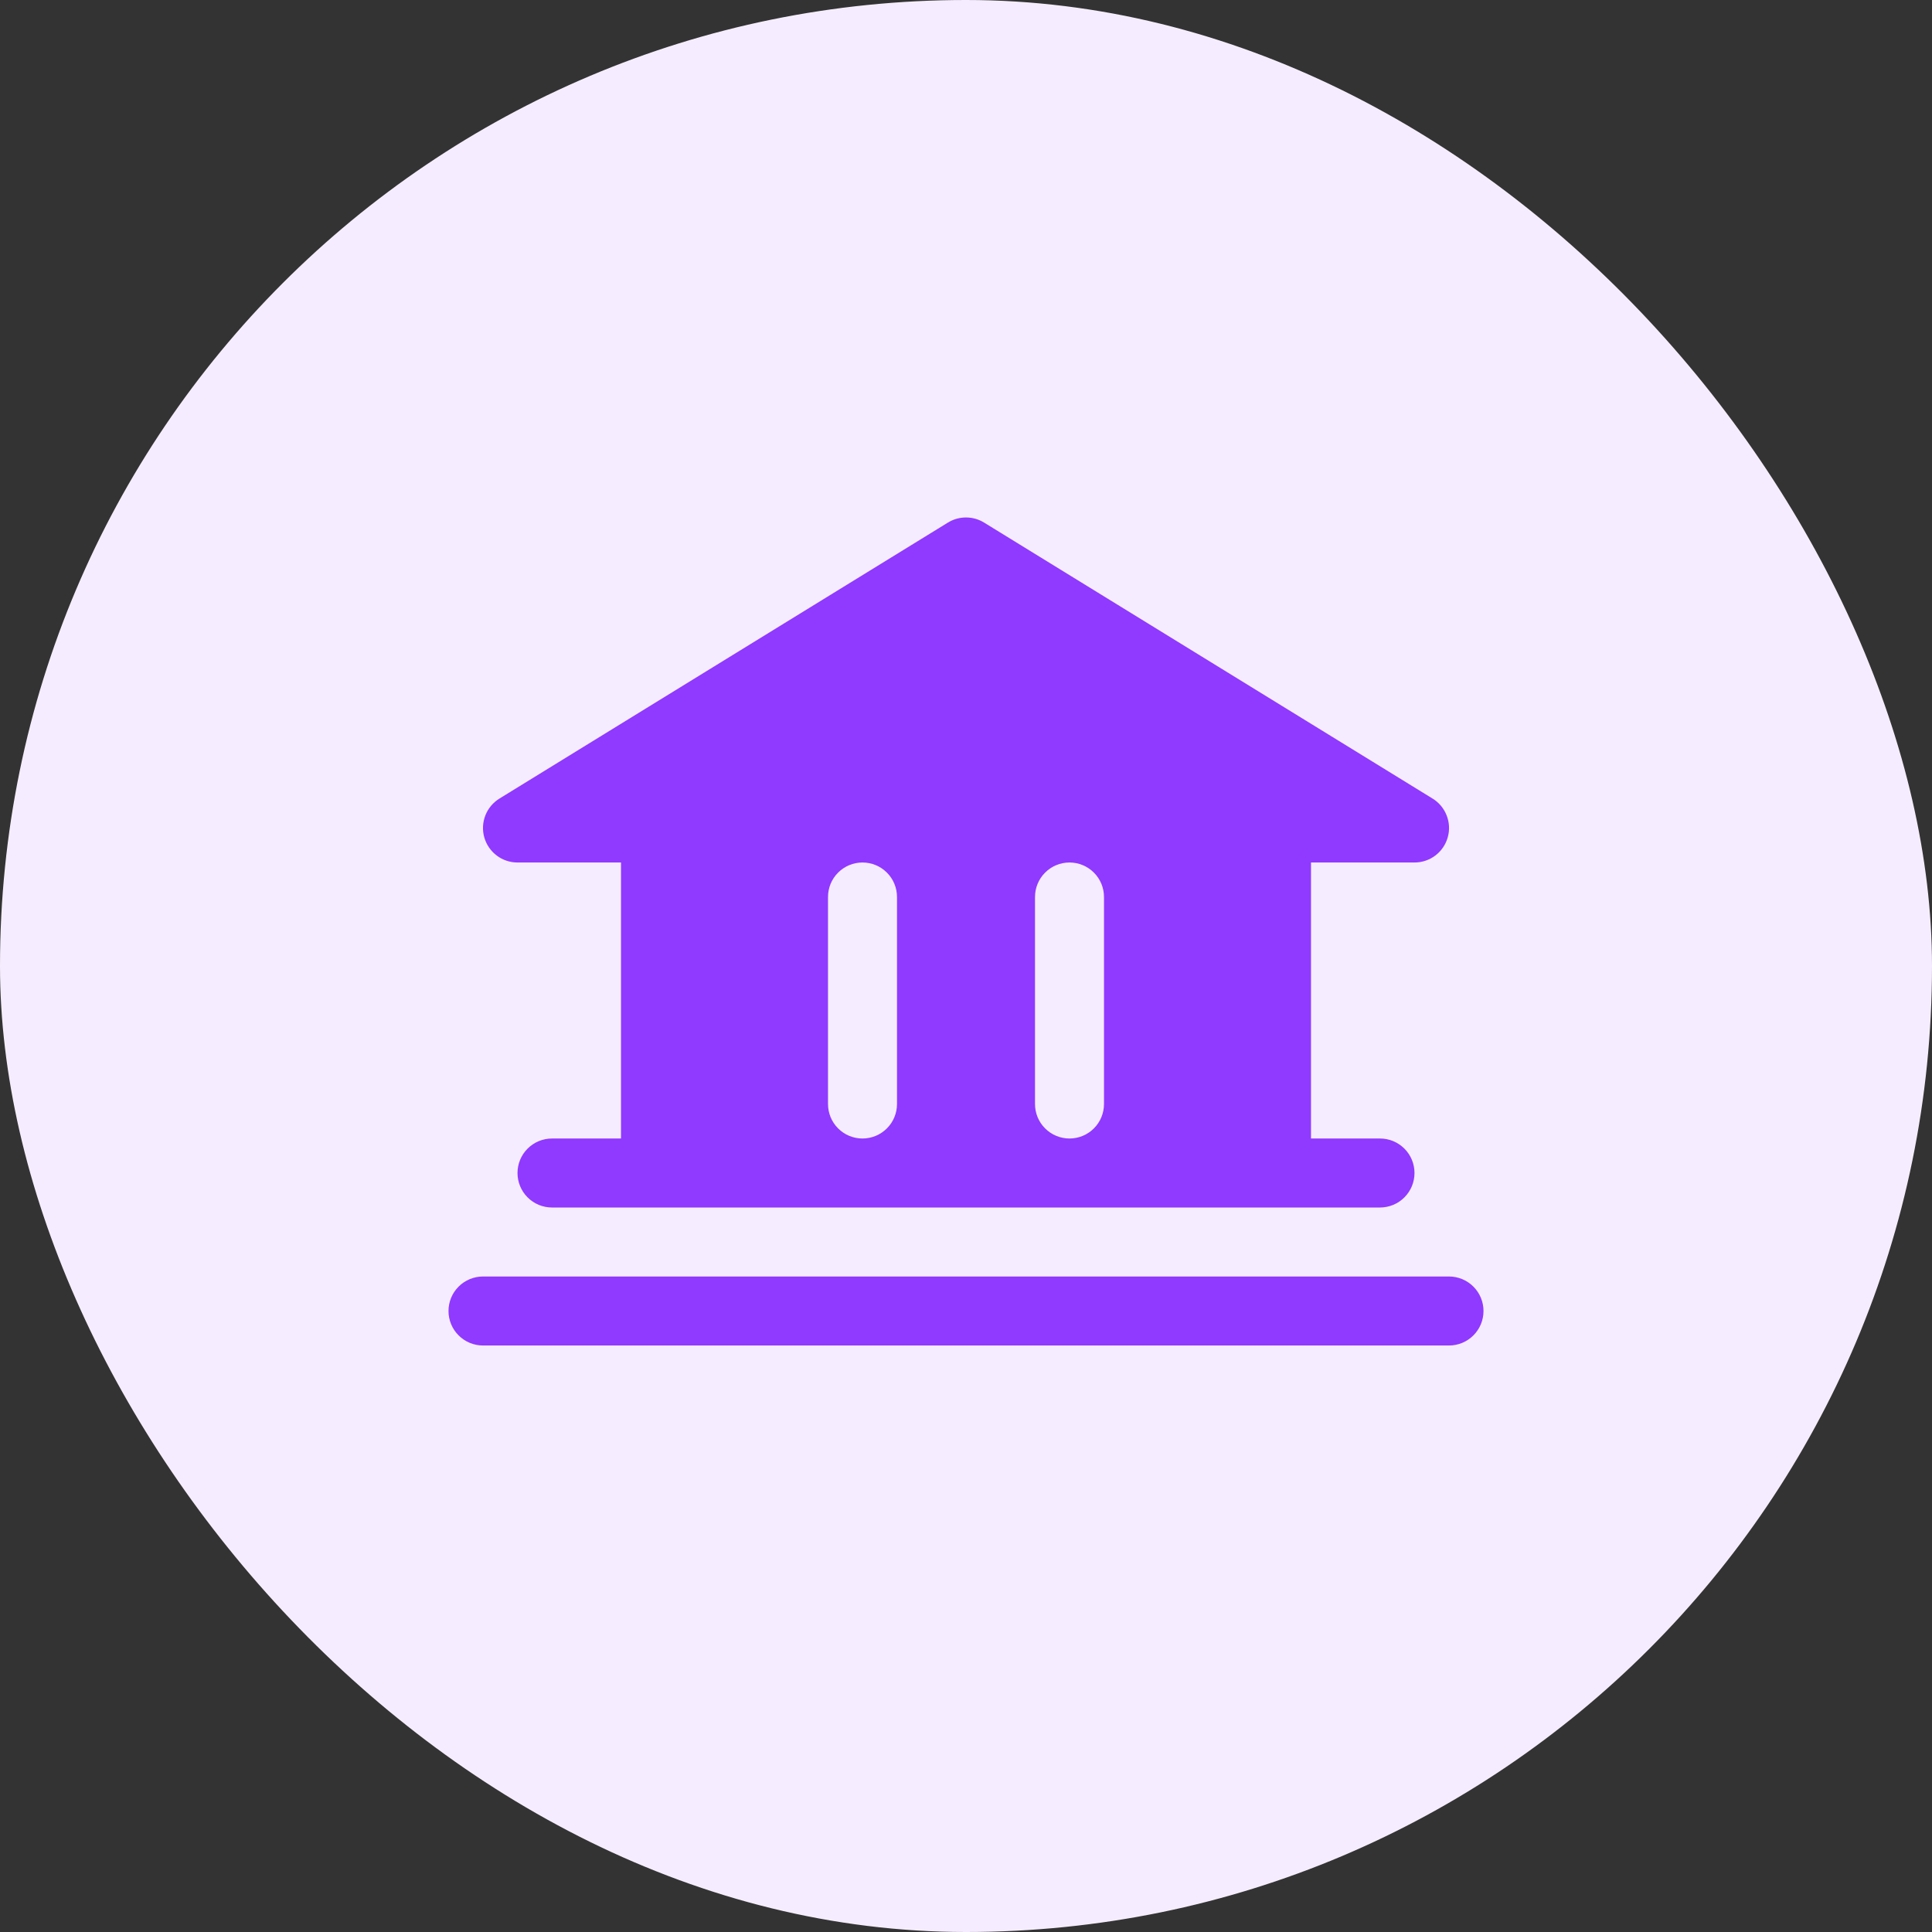 <svg width="56" height="56" viewBox="0 0 56 56" fill="none" xmlns="http://www.w3.org/2000/svg">
<rect x="0" y="0" width="56" height="56" fill="#333333" stroke="none"/>
<rect width="56" height="56" rx="28" fill="#F5EDFF"/>
<g clip-path="url(#clip0_0_1884)">
<path d="M43 38C43 38.265 42.895 38.52 42.707 38.707C42.52 38.895 42.265 39 42 39H14C13.735 39 13.48 38.895 13.293 38.707C13.105 38.52 13 38.265 13 38C13 37.735 13.105 37.48 13.293 37.293C13.48 37.105 13.735 37 14 37H42C42.265 37 42.52 37.105 42.707 37.293C42.895 37.48 43 37.735 43 38ZM14.037 24.272C13.978 24.063 13.989 23.839 14.068 23.636C14.147 23.433 14.29 23.262 14.476 23.147L27.476 15.147C27.634 15.05 27.815 14.999 28 14.999C28.185 14.999 28.366 15.05 28.524 15.147L41.524 23.147C41.71 23.261 41.853 23.433 41.932 23.636C42.012 23.839 42.023 24.062 41.963 24.272C41.904 24.482 41.778 24.666 41.604 24.798C41.43 24.929 41.218 25 41 25H38V33H40C40.265 33 40.52 33.105 40.707 33.293C40.895 33.48 41 33.735 41 34C41 34.265 40.895 34.52 40.707 34.707C40.52 34.895 40.265 35 40 35H16C15.735 35 15.48 34.895 15.293 34.707C15.105 34.52 15 34.265 15 34C15 33.735 15.105 33.48 15.293 33.293C15.48 33.105 15.735 33 16 33H18V25H15C14.782 25 14.57 24.929 14.397 24.798C14.223 24.666 14.097 24.482 14.037 24.272ZM30 32C30 32.265 30.105 32.52 30.293 32.707C30.48 32.895 30.735 33 31 33C31.265 33 31.52 32.895 31.707 32.707C31.895 32.52 32 32.265 32 32V26C32 25.735 31.895 25.48 31.707 25.293C31.52 25.105 31.265 25 31 25C30.735 25 30.48 25.105 30.293 25.293C30.105 25.48 30 25.735 30 26V32ZM24 32C24 32.265 24.105 32.52 24.293 32.707C24.48 32.895 24.735 33 25 33C25.265 33 25.52 32.895 25.707 32.707C25.895 32.52 26 32.265 26 32V26C26 25.735 25.895 25.48 25.707 25.293C25.52 25.105 25.265 25 25 25C24.735 25 24.48 25.105 24.293 25.293C24.105 25.48 24 25.735 24 26V32Z" fill="#9039FF"/>
</g>
<defs>
<clipPath id="clip0_0_1884">
<rect width="32" height="32" fill="white" transform="translate(12 12)"/>
</clipPath>
</defs>
</svg>
